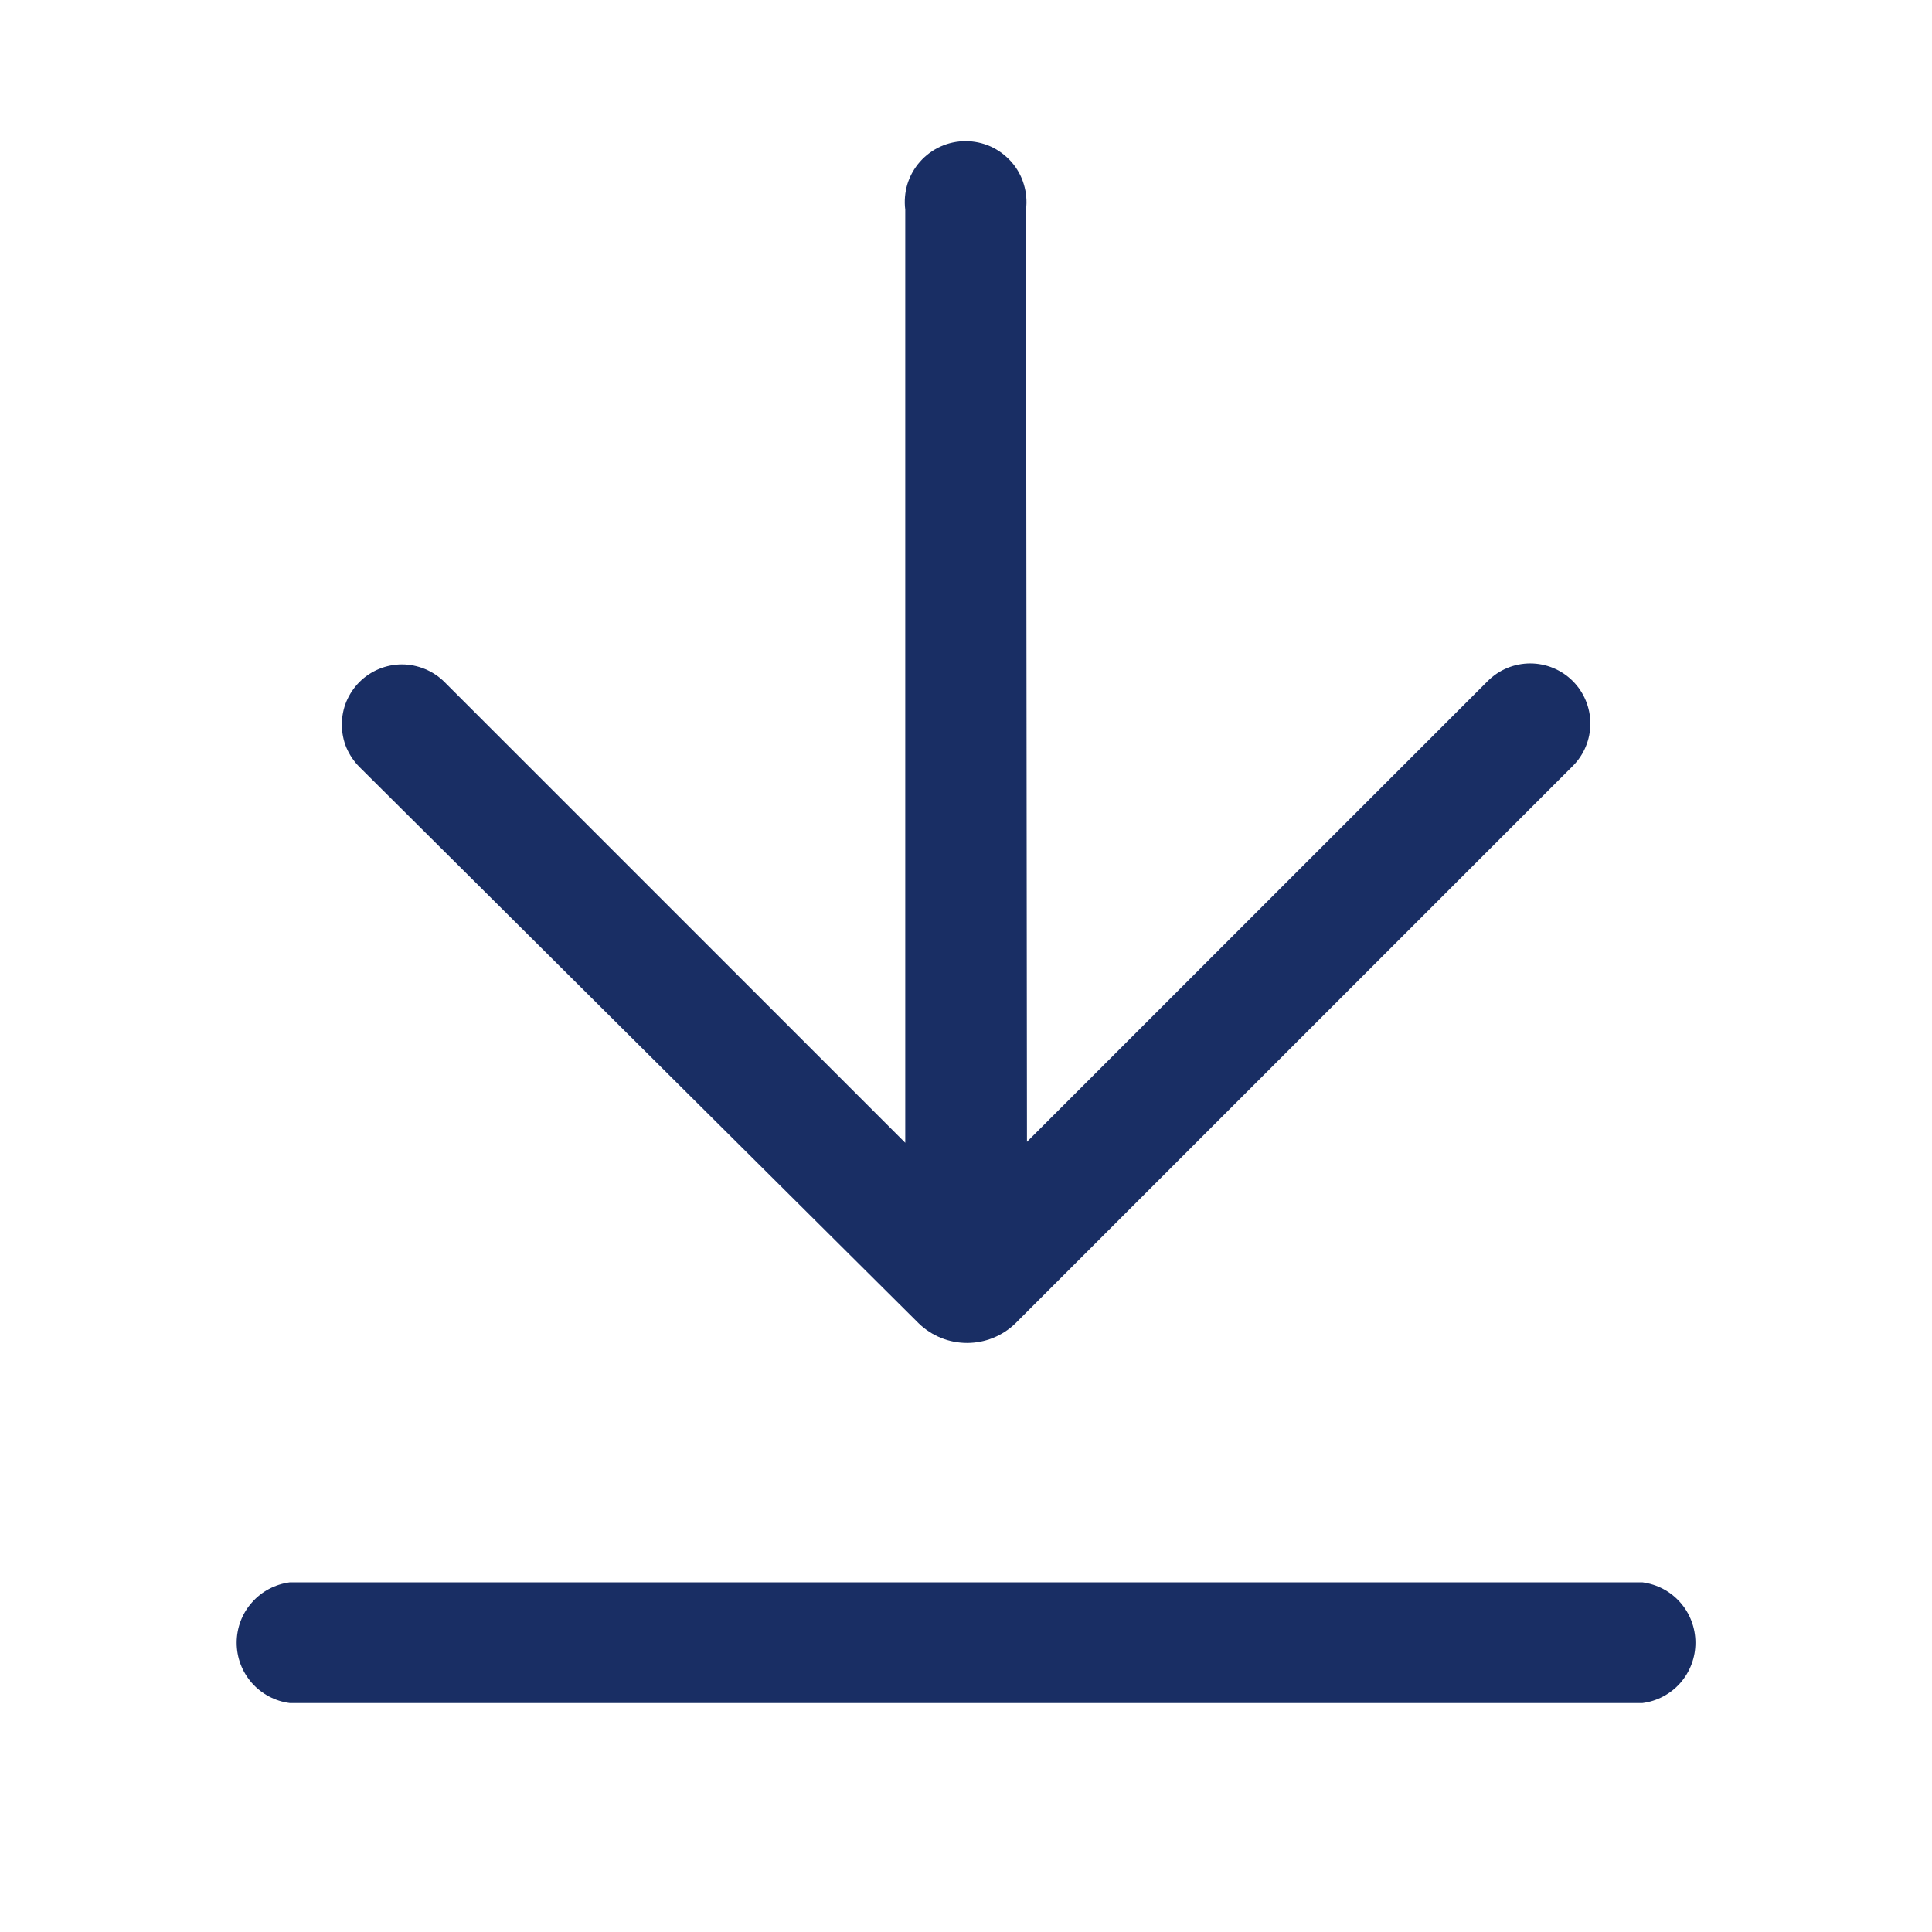 <svg width="18" height="18" viewBox="0 0 18 18" fill="none" xmlns="http://www.w3.org/2000/svg">
<path d="M9.568 10.638L13.861 6.345C13.966 6.24 14.108 6.181 14.257 6.181C14.405 6.181 14.548 6.24 14.653 6.345C14.758 6.45 14.817 6.593 14.817 6.741C14.817 6.89 14.758 7.032 14.653 7.137L9.46 12.33C9.339 12.447 9.178 12.512 9.01 12.512C8.842 12.512 8.681 12.447 8.56 12.33L3.349 7.146C3.297 7.094 3.256 7.032 3.227 6.965C3.199 6.897 3.185 6.824 3.185 6.75C3.185 6.677 3.199 6.604 3.227 6.536C3.256 6.468 3.297 6.406 3.349 6.354C3.401 6.302 3.463 6.261 3.53 6.233C3.598 6.205 3.671 6.19 3.745 6.19C3.818 6.19 3.891 6.205 3.959 6.233C4.027 6.261 4.089 6.302 4.141 6.354L8.434 10.647V1.953C8.424 1.873 8.431 1.792 8.454 1.715C8.478 1.638 8.518 1.567 8.571 1.507C8.624 1.447 8.69 1.398 8.763 1.365C8.836 1.332 8.916 1.315 8.996 1.315C9.077 1.315 9.156 1.332 9.23 1.365C9.303 1.398 9.368 1.447 9.422 1.507C9.475 1.567 9.515 1.638 9.538 1.715C9.562 1.792 9.569 1.873 9.559 1.953L9.568 10.638ZM2.701 15.867C2.564 15.85 2.438 15.783 2.347 15.68C2.255 15.576 2.205 15.443 2.205 15.305C2.205 15.167 2.255 15.033 2.347 14.93C2.438 14.826 2.564 14.76 2.701 14.742H15.301C15.438 14.76 15.564 14.826 15.655 14.93C15.746 15.033 15.796 15.167 15.796 15.305C15.796 15.443 15.746 15.576 15.655 15.68C15.564 15.783 15.438 15.85 15.301 15.867H2.701Z" fill="#192E64"/>
</svg>
